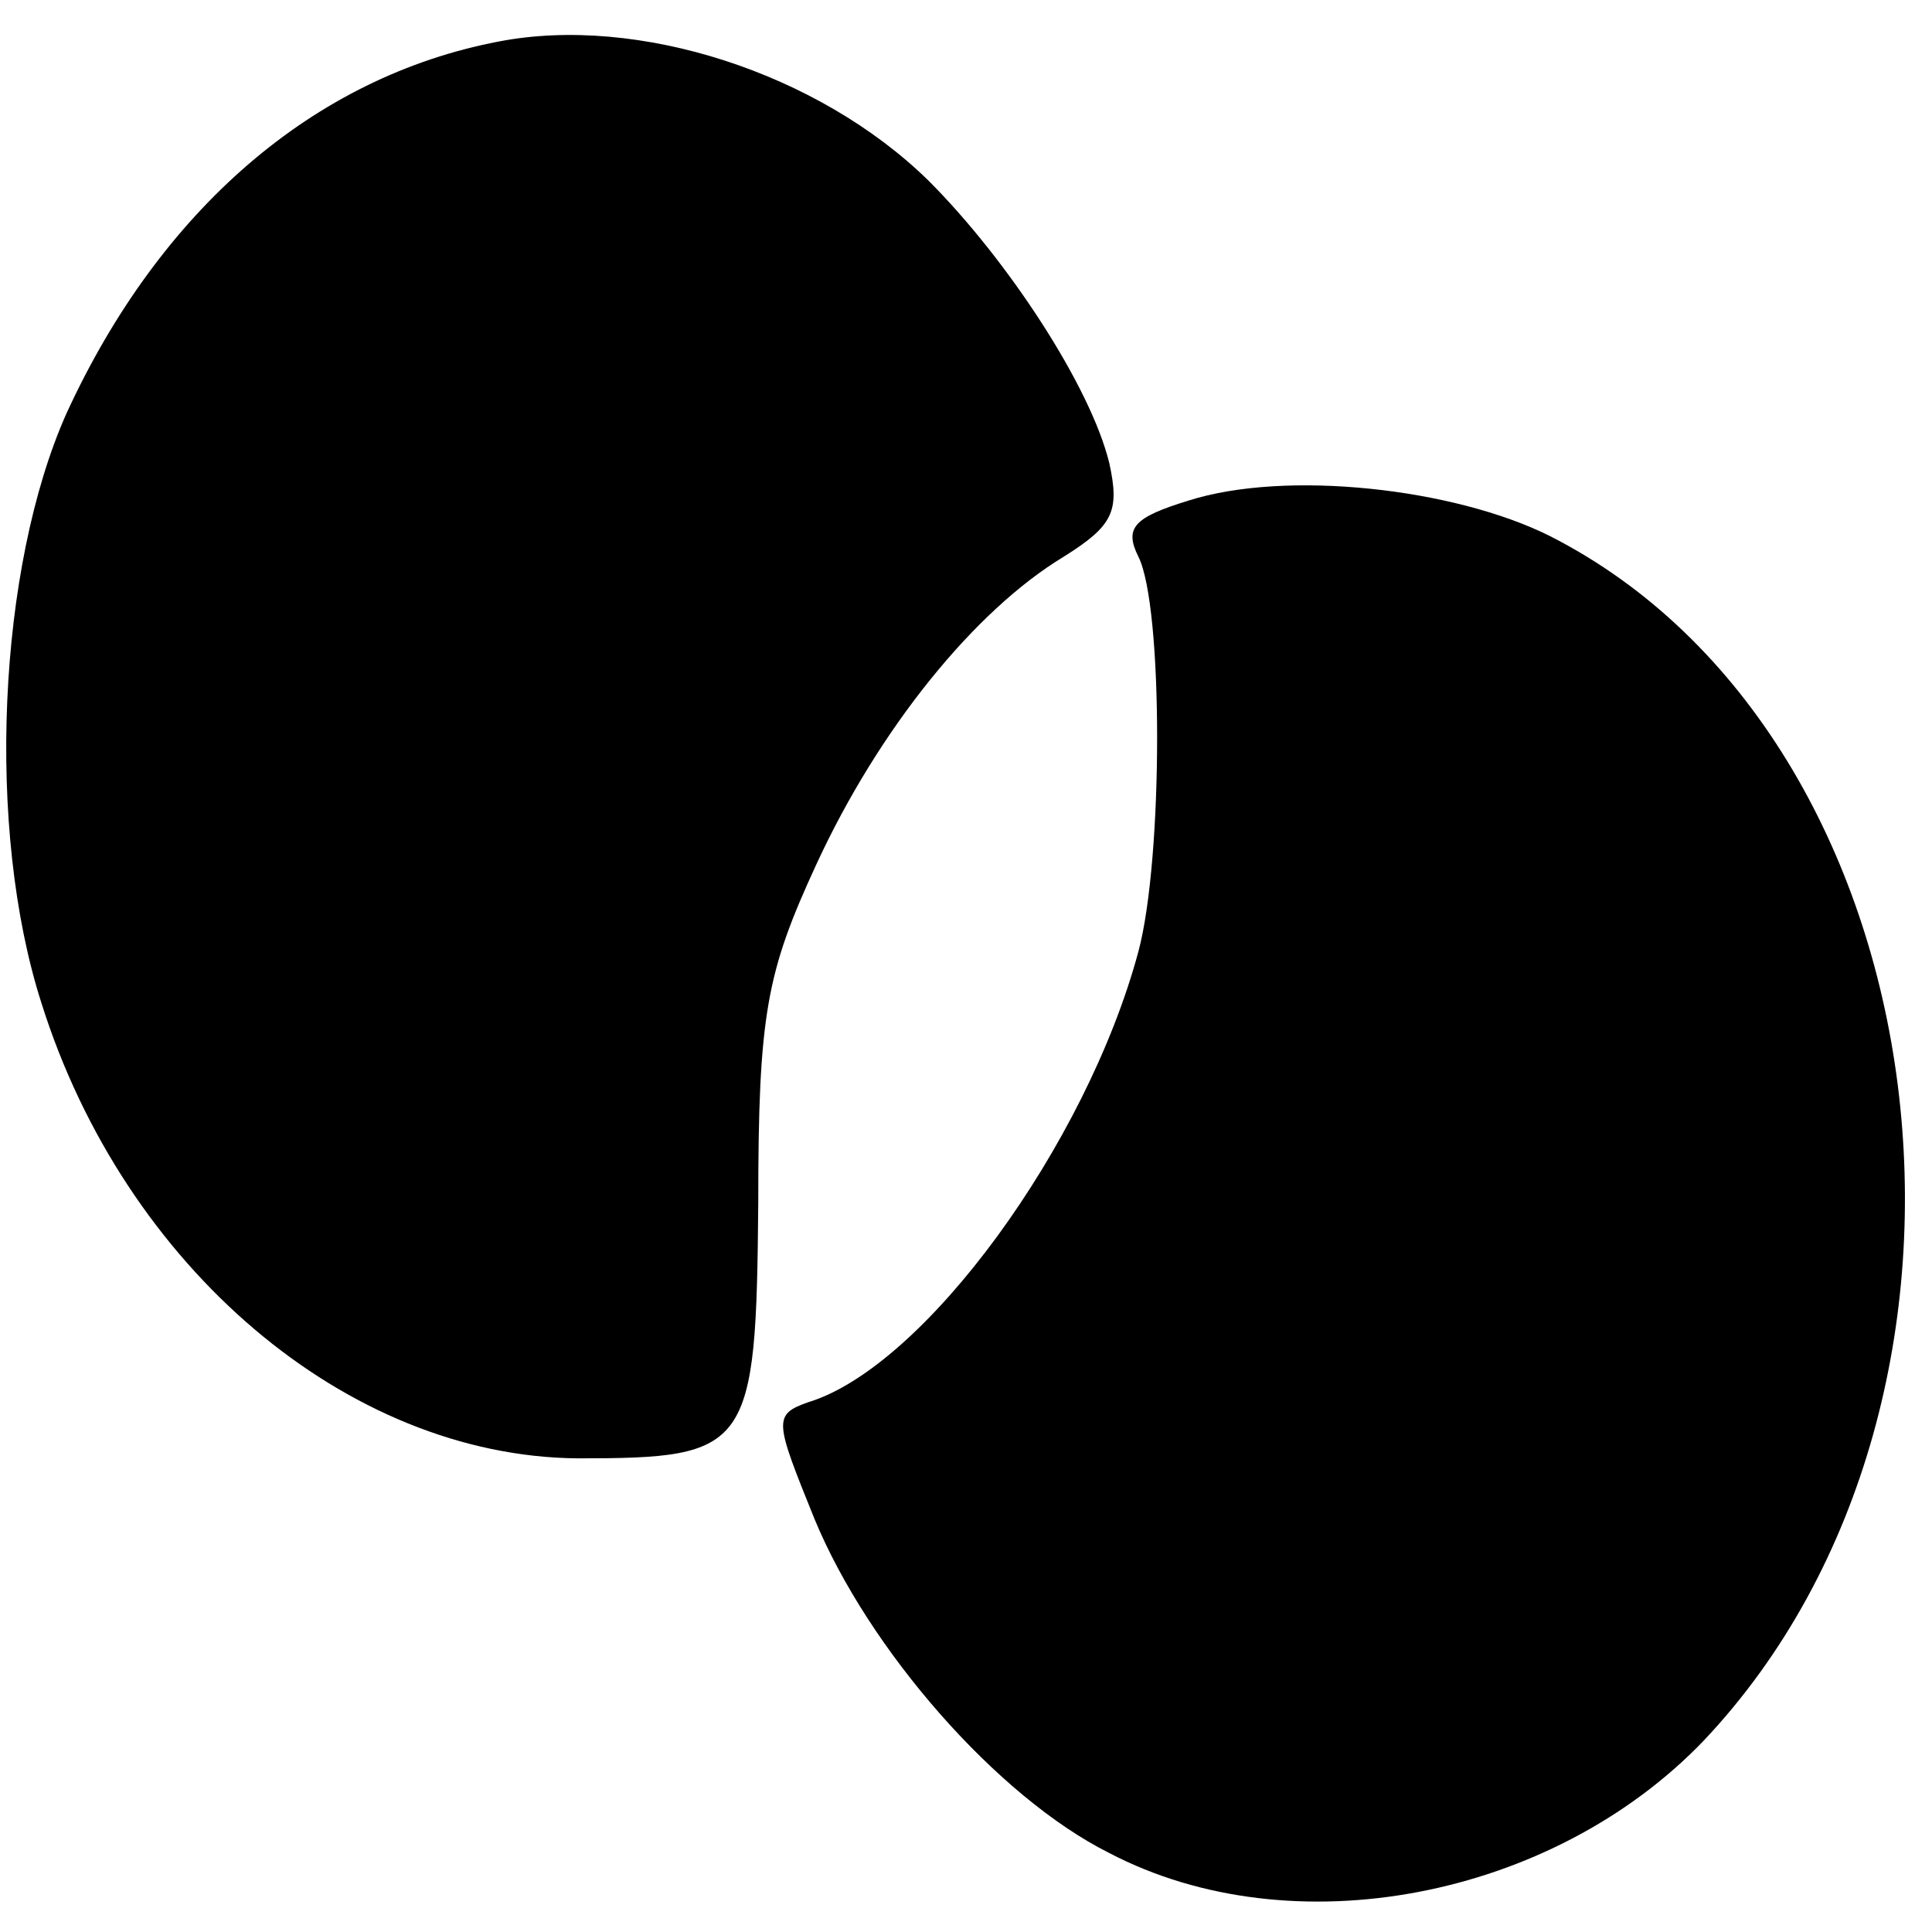 <?xml version="1.0" standalone="no"?>
<!DOCTYPE svg PUBLIC "-//W3C//DTD SVG 20010904//EN"
 "http://www.w3.org/TR/2001/REC-SVG-20010904/DTD/svg10.dtd">
<svg version="1.0" xmlns="http://www.w3.org/2000/svg"
 width="93pt" height="93pt" viewBox="0 0 93 93"
 preserveAspectRatio="xMidYMid meet">
<g transform="translate(0,93) scale(0.1,-0.1)"
fill="#000000" stroke="none">
<path d="M240 910 c-89 -17 -163 -81 -208 -179 -33 -74 -39 -200 -12 -284 40
-127 147 -218 258 -219 83 0 86 4 87 123 0 91 4 111 28 163 30 65 76 122 119
148 24 15 27 22 22 45 -9 37 -49 98 -87 136 -53 52 -140 80 -207 67z"/>
<path d="M572 689 c-26 -8 -31 -13 -24 -27 12 -24 12 -145 0 -190 -25 -93
-103 -200 -159 -217 -17 -6 -16 -9 3 -56 26 -63 88 -134 142 -161 88 -46 213
-22 286 54 157 166 117 483 -74 580 -46 23 -127 32 -174 17z"/>
</g>
</svg>
